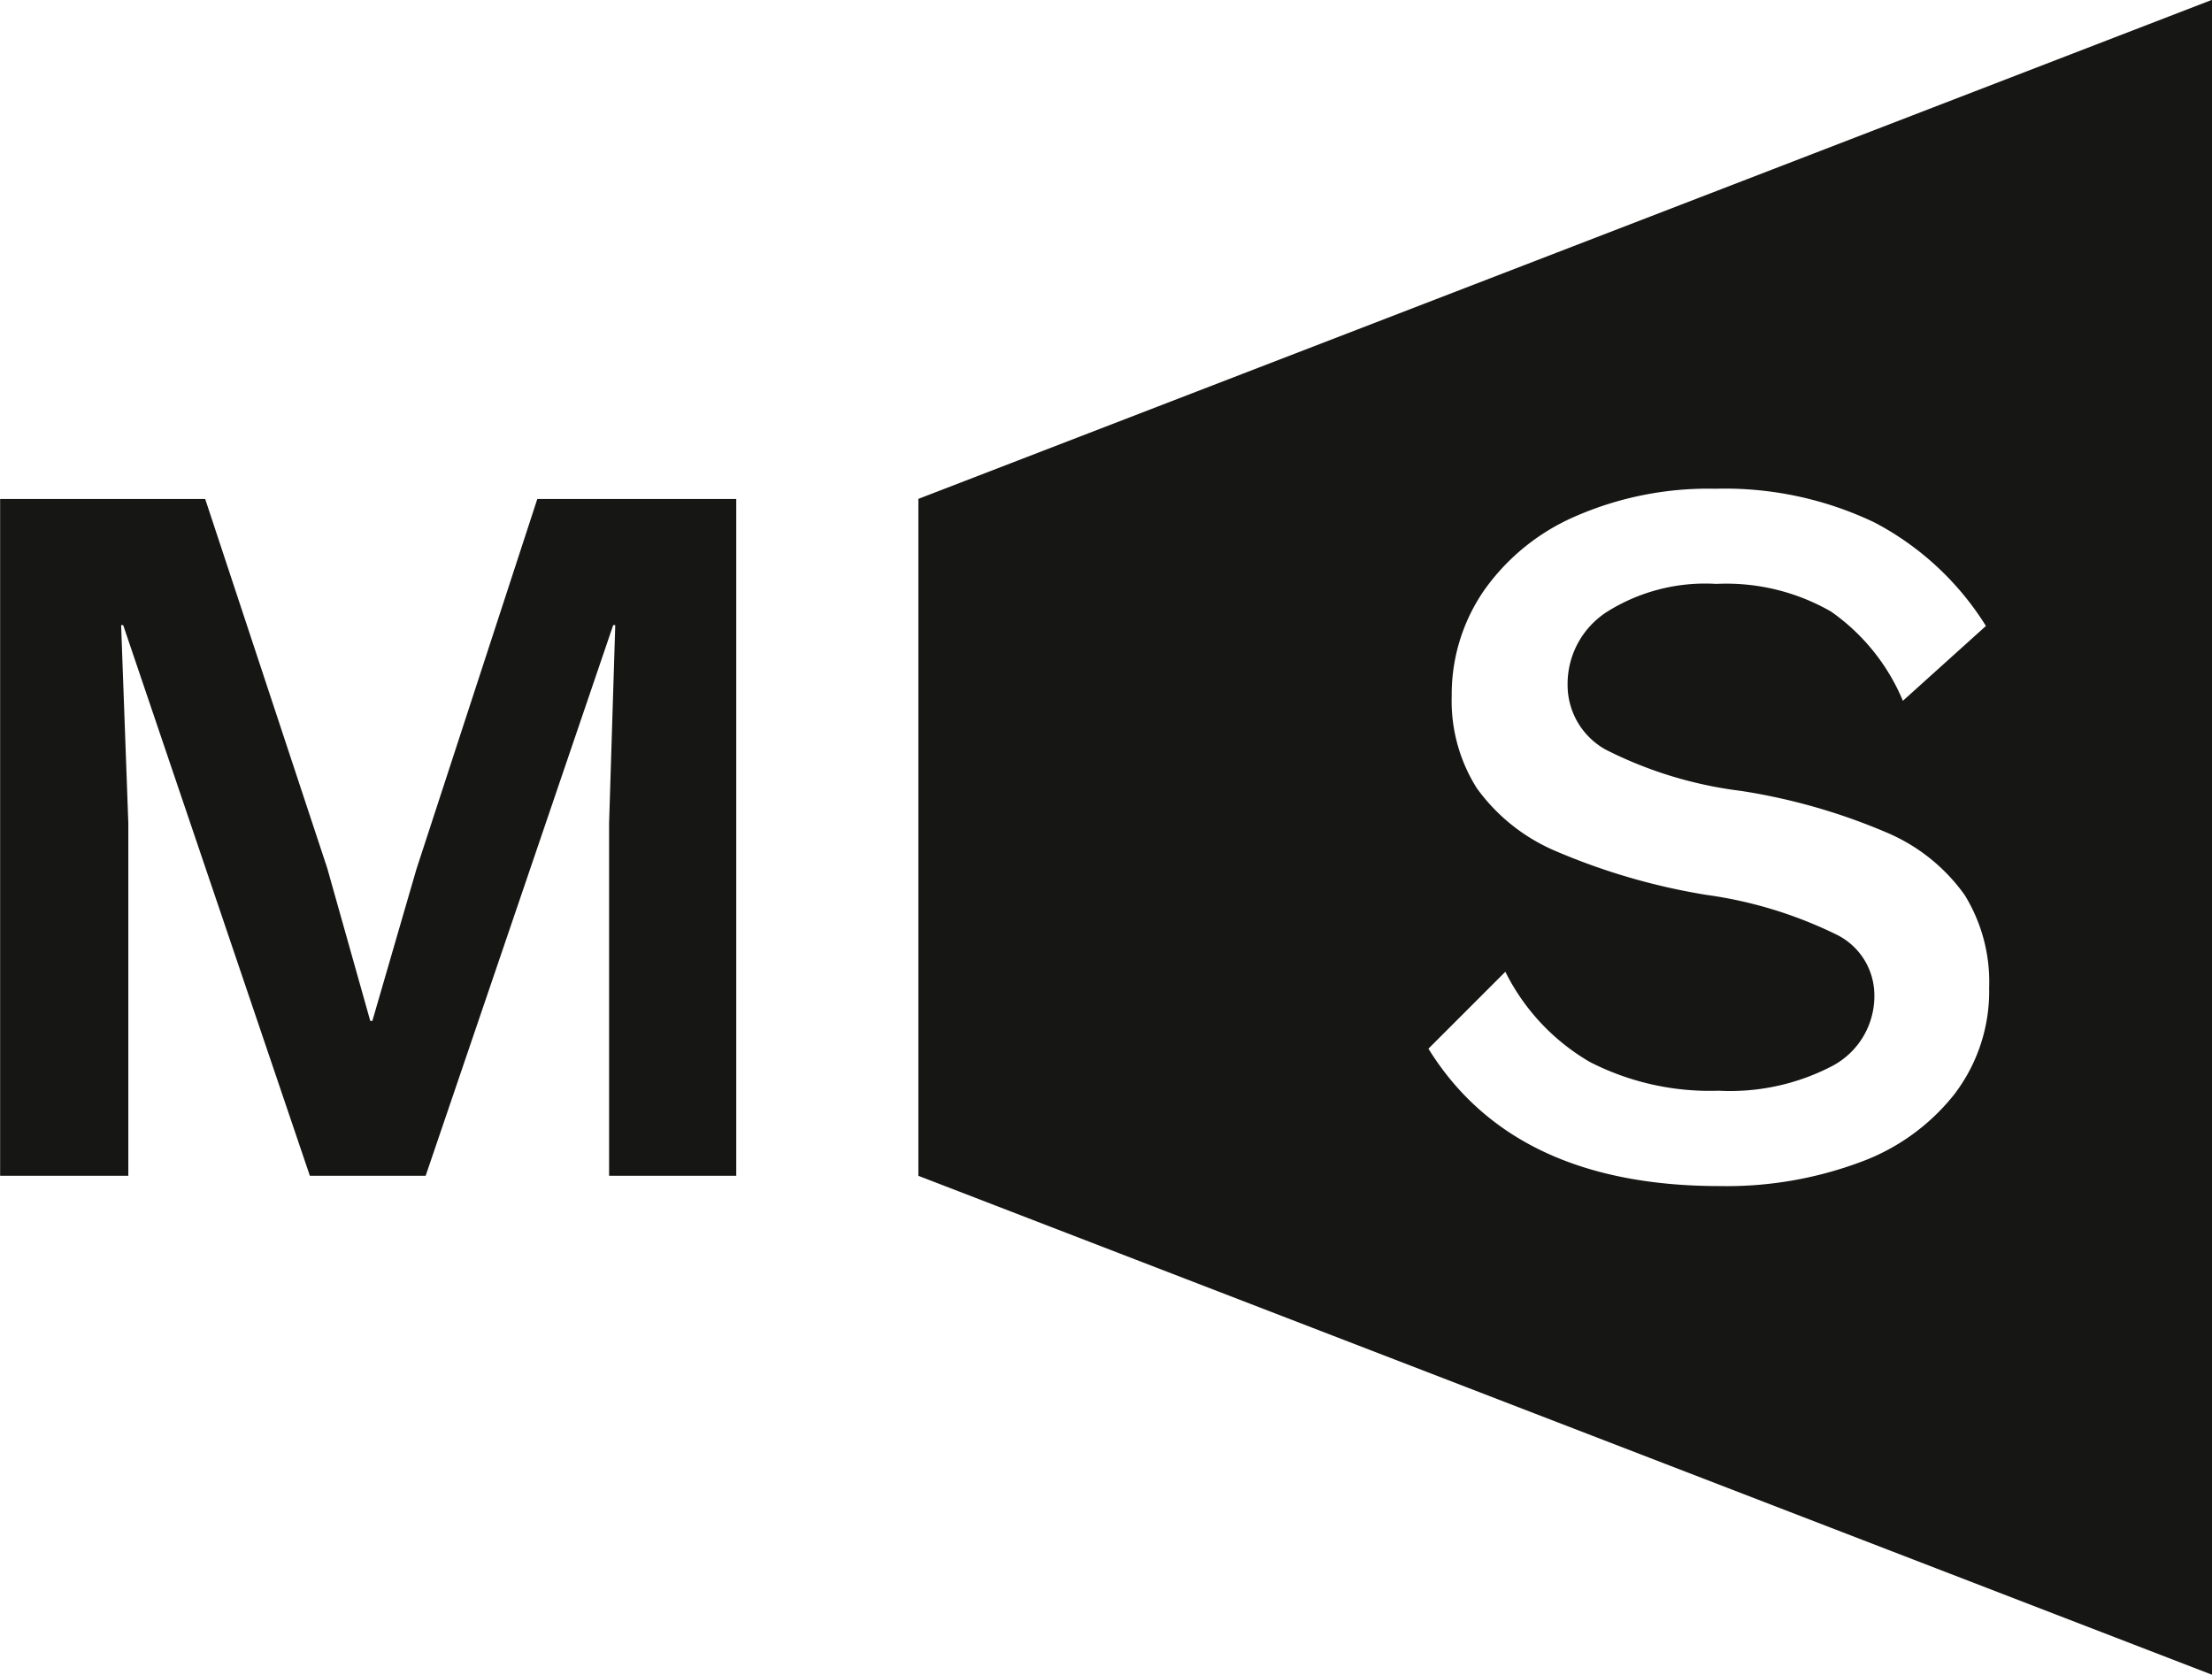 <svg xmlns="http://www.w3.org/2000/svg" width="53.49" height="40.496" viewBox="0 0 53.49 40.496">
  <g id="Group_19" data-name="Group 19" transform="translate(-60 -28.438)">
    <g id="Group_12" data-name="Group 12" transform="translate(-187.007 -241.04)">
      <g id="Group_10" data-name="Group 10" transform="translate(247.007 281.544)">
        <g id="Group_9" data-name="Group 9">
          <path id="Path_16" data-name="Path 16" d="M264.811,303.105h-3.075v-8.529l.149-4.786h-.05L257.3,303.105h-2.8l-4.514-13.315h-.05l.174,4.786v8.529h-3.1V286.74h4.959l2.951,8.926,1.041,3.695h.05l1.066-3.67L260,286.74h4.811Z" transform="translate(-247.007 -286.74)" fill="#161615"/>
        </g>
      </g>
      <path id="Path_17" data-name="Path 17" d="M278.777,281.541v16.369l31.282,12.064v-40.5Zm25.08,14.361a5.147,5.147,0,0,1-2.294,1.674,9.264,9.264,0,0,1-3.409.582q-4.985,0-7.043-3.322l1.86-1.86a5.2,5.2,0,0,0,2.045,2.182,6.352,6.352,0,0,0,3.112.694,5.339,5.339,0,0,0,2.766-.607,1.911,1.911,0,0,0,1-1.724,1.634,1.634,0,0,0-.905-1.439,10.351,10.351,0,0,0-3.162-.966,15.572,15.572,0,0,1-3.6-1.042,4.534,4.534,0,0,1-1.946-1.537,3.951,3.951,0,0,1-.607-2.233,4.428,4.428,0,0,1,.768-2.529,5.247,5.247,0,0,1,2.219-1.81,8.021,8.021,0,0,1,3.385-.669,8.389,8.389,0,0,1,3.856.818,7.011,7.011,0,0,1,2.69,2.5l-2.008,1.81a4.966,4.966,0,0,0-1.736-2.157,5.077,5.077,0,0,0-2.777-.67,4.463,4.463,0,0,0-2.653.682,2.073,2.073,0,0,0-.942,1.748,1.787,1.787,0,0,0,.917,1.575,9.886,9.886,0,0,0,3.273,1,14.624,14.624,0,0,1,3.509,1,4.44,4.44,0,0,1,1.9,1.513,4,4,0,0,1,.595,2.244A4.1,4.1,0,0,1,303.857,295.9Z" transform="translate(-9.562 0)" fill="#161615"/>
    </g>
  </g>
</svg>
